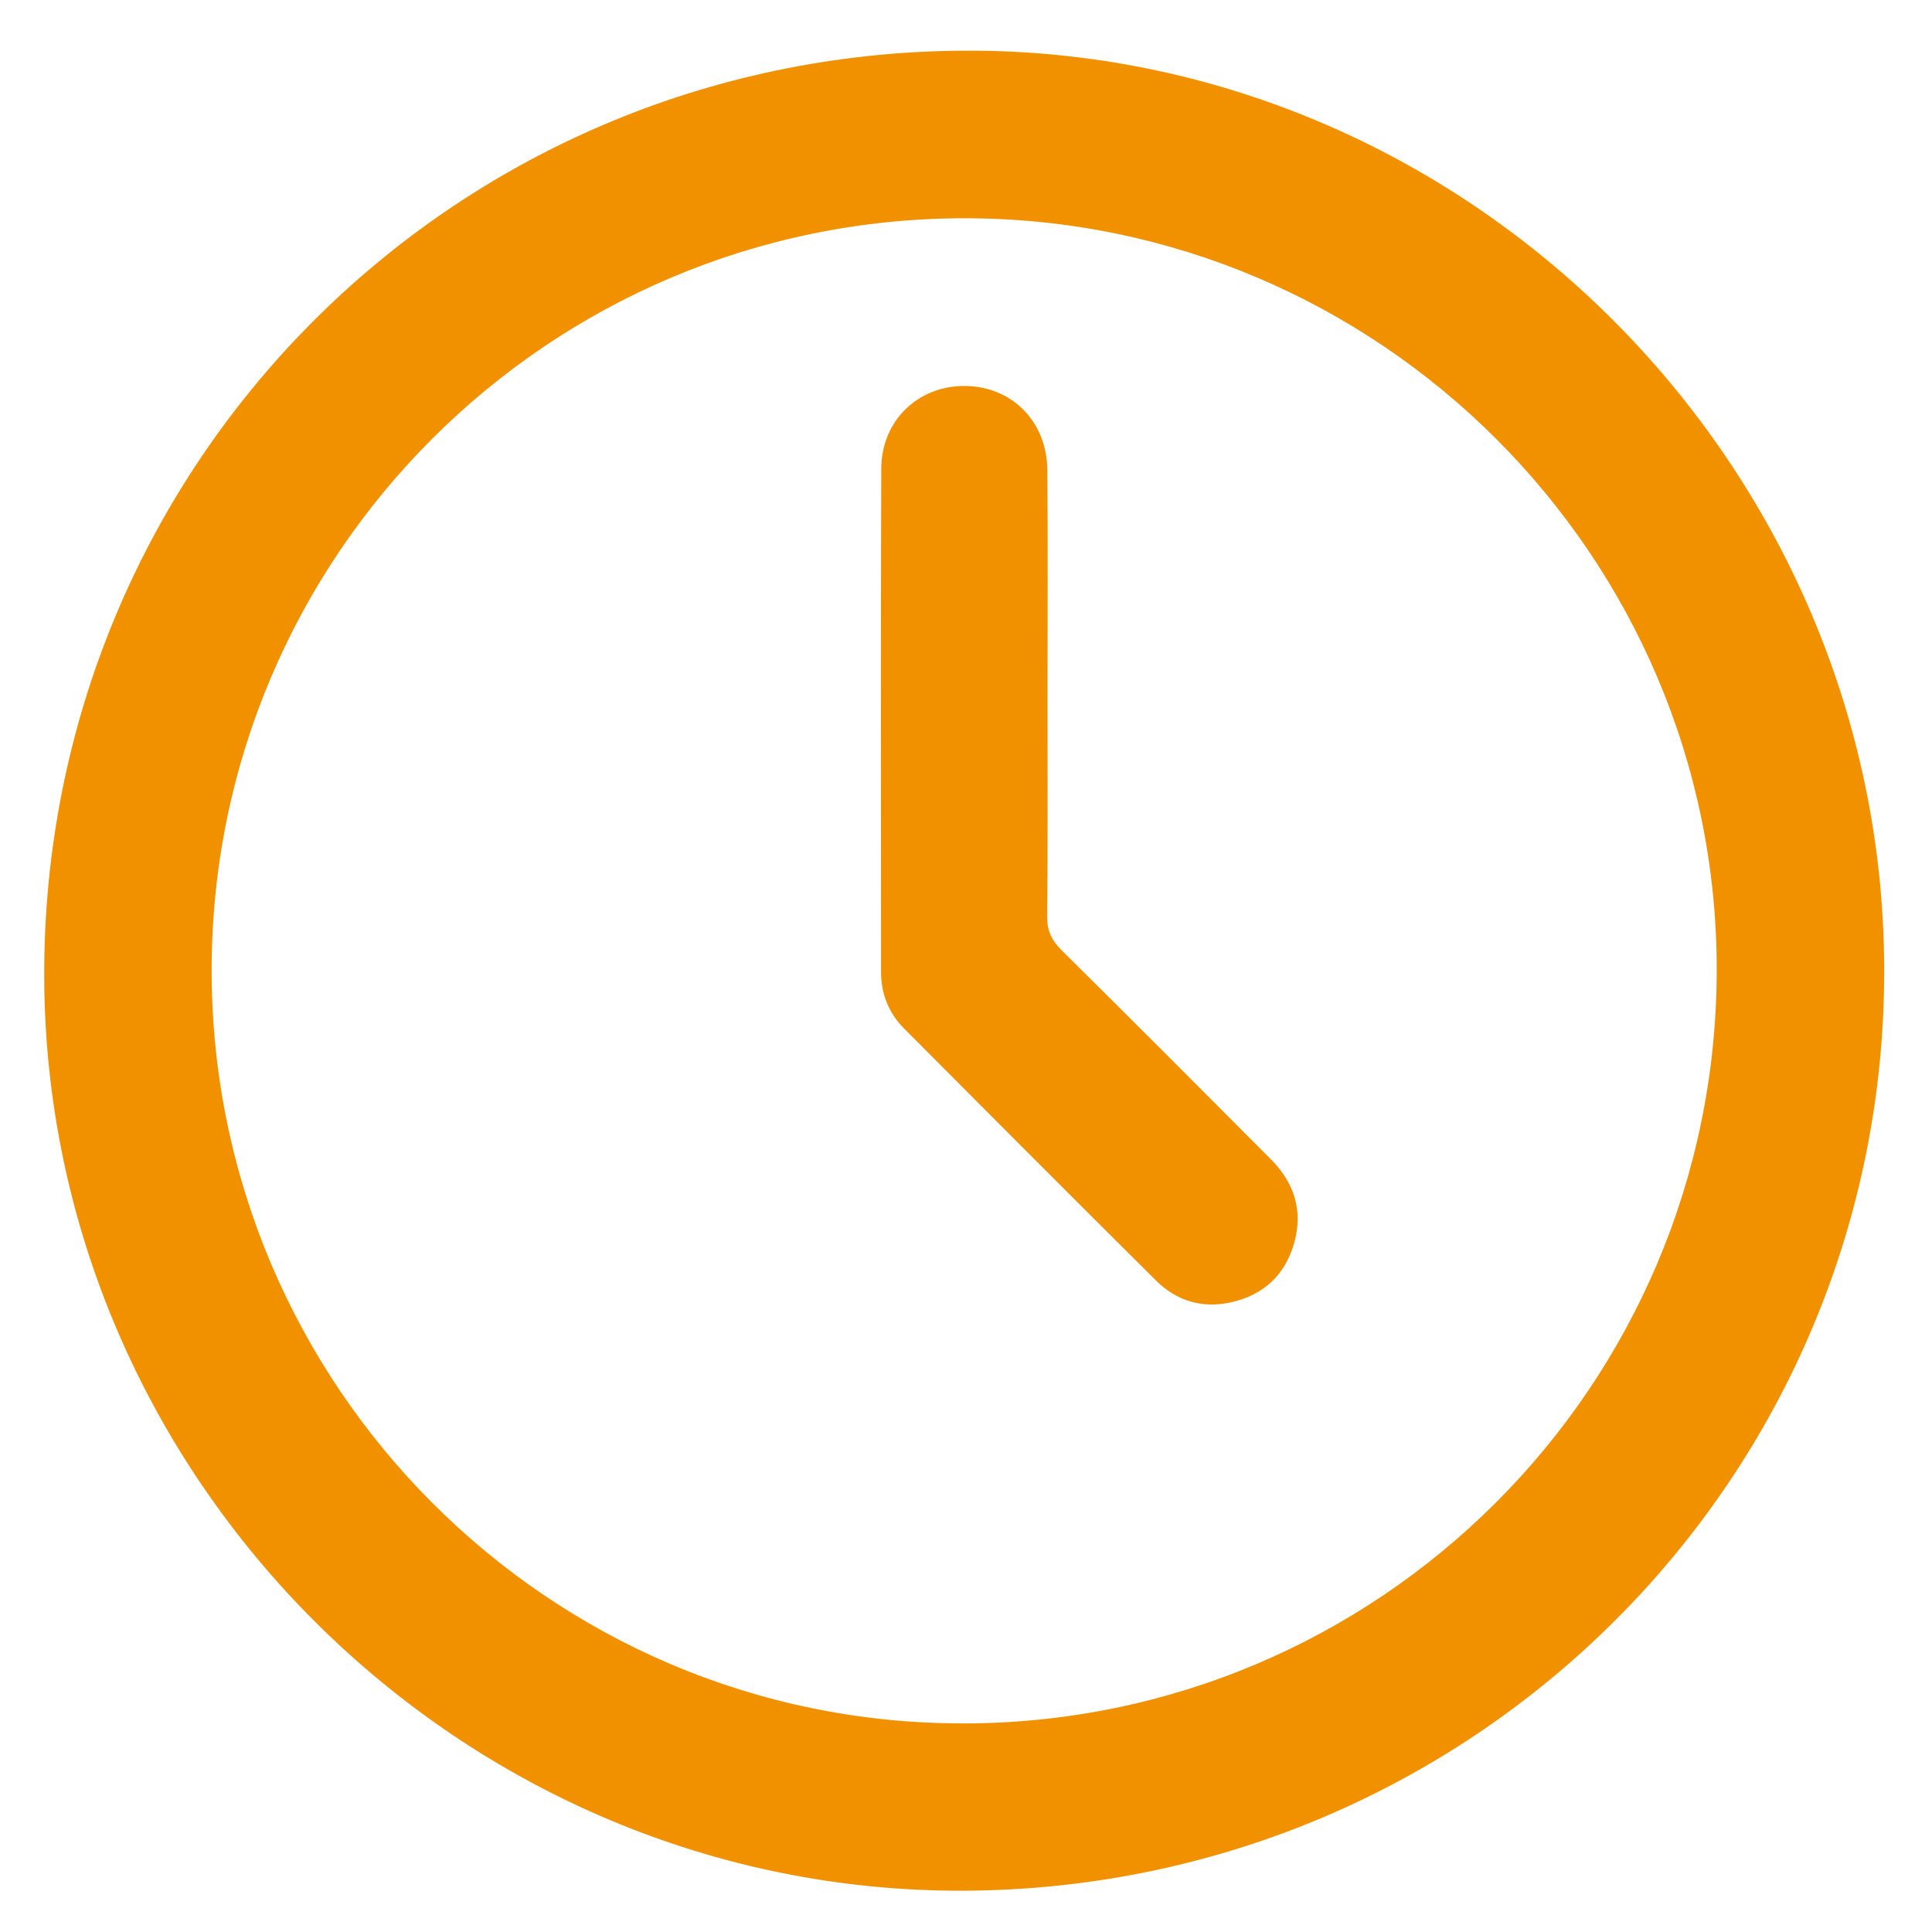 <svg width="35" height="35" viewBox="0 0 35 35" fill="none" xmlns="http://www.w3.org/2000/svg">
<g clip-path="url(#clip0_1_722)">
<path d="M17.471 34.252C8.372 34.295 0.829 26.805 0.801 17.699C0.771 8.433 8.182 0.969 17.46 0.918C26.567 0.868 34.111 8.392 34.134 17.55C34.158 26.753 26.721 34.207 17.471 34.252ZM17.439 31.222C24.986 31.219 31.097 25.11 31.1 17.567C31.102 10.07 24.98 3.953 17.475 3.954C9.942 3.955 3.83 10.064 3.834 17.587C3.839 25.103 9.946 31.224 17.439 31.221V31.222Z" fill="#F29100"/>
<path d="M18.977 12.587C18.977 13.924 18.984 15.261 18.97 16.597C18.967 16.858 19.05 17.035 19.232 17.215C20.501 18.471 21.762 19.735 23.022 21.001C23.447 21.427 23.612 21.935 23.443 22.525C23.279 23.099 22.892 23.455 22.317 23.589C21.796 23.71 21.322 23.575 20.945 23.201C19.418 21.684 17.898 20.159 16.379 18.634C16.102 18.354 15.961 18.008 15.961 17.61C15.961 14.571 15.954 11.53 15.965 8.491C15.968 7.621 16.628 6.989 17.476 6.992C18.322 6.996 18.964 7.629 18.973 8.506C18.986 9.867 18.977 11.227 18.977 12.586H18.978L18.977 12.587Z" fill="#F29100"/>
</g>
<defs>
<clipPath id="clip0_1_722">
<rect width="33.333" height="33.333" fill="white" transform="translate(0.801 0.919)"/>
</clipPath>
</defs>
</svg>
